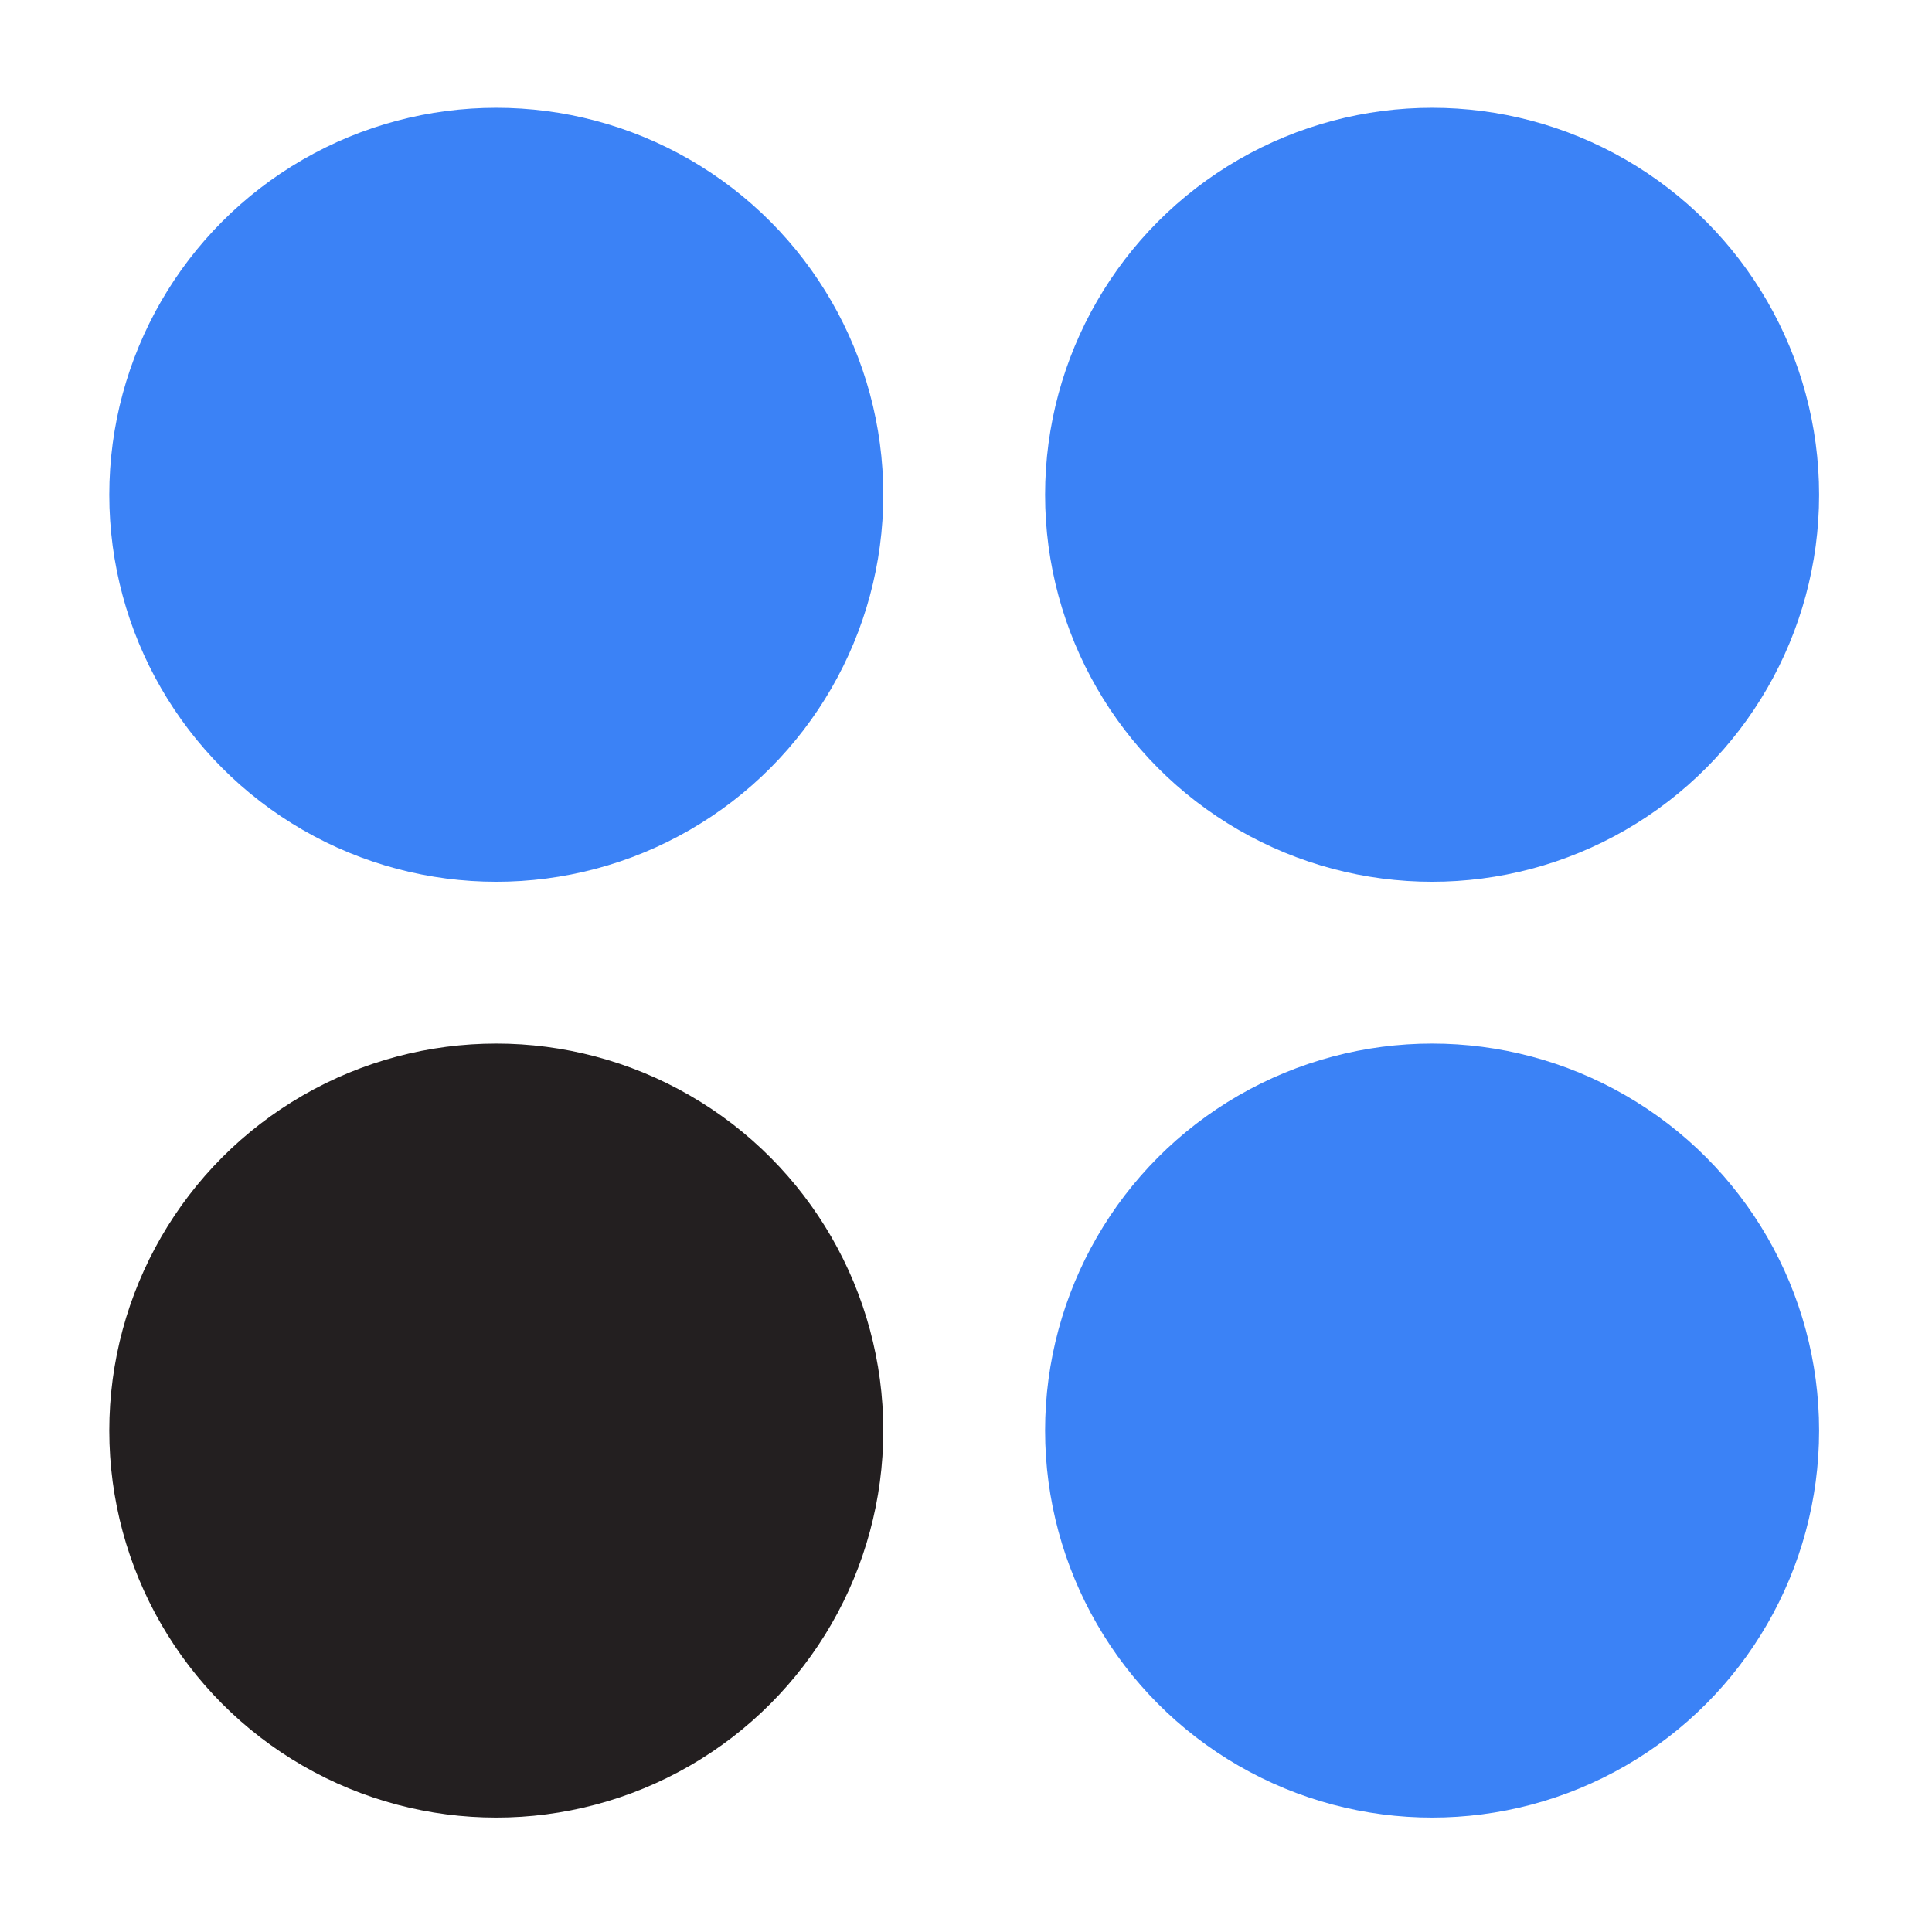 <?xml version="1.0" encoding="UTF-8"?>
<svg xmlns="http://www.w3.org/2000/svg" version="1.1" viewBox="0 0 128 128">
  <defs>
    <style>
      .cls-1 {
        fill: #231f20;
      }

      .cls-2 {
        fill: #3b82f6;
      }
    </style>
  </defs>
  <!-- Generator: Adobe Illustrator 28.7.2, SVG Export Plug-In . SVG Version: 1.2.0 Build 154)  -->
  <g>
    <g id="Layer_1">
      <circle class="cls-2" cx="94.88" cy="32.78" r="25.64"/>
      <circle class="cls-2" cx="32.88" cy="32.78" r="25.64"/>
      <circle class="cls-2" cx="94.88" cy="94.78" r="25.64"/>
      <circle class="cls-1" cx="32.88" cy="94.78" r="25.64"/>
    </g>
  </g>
</svg>